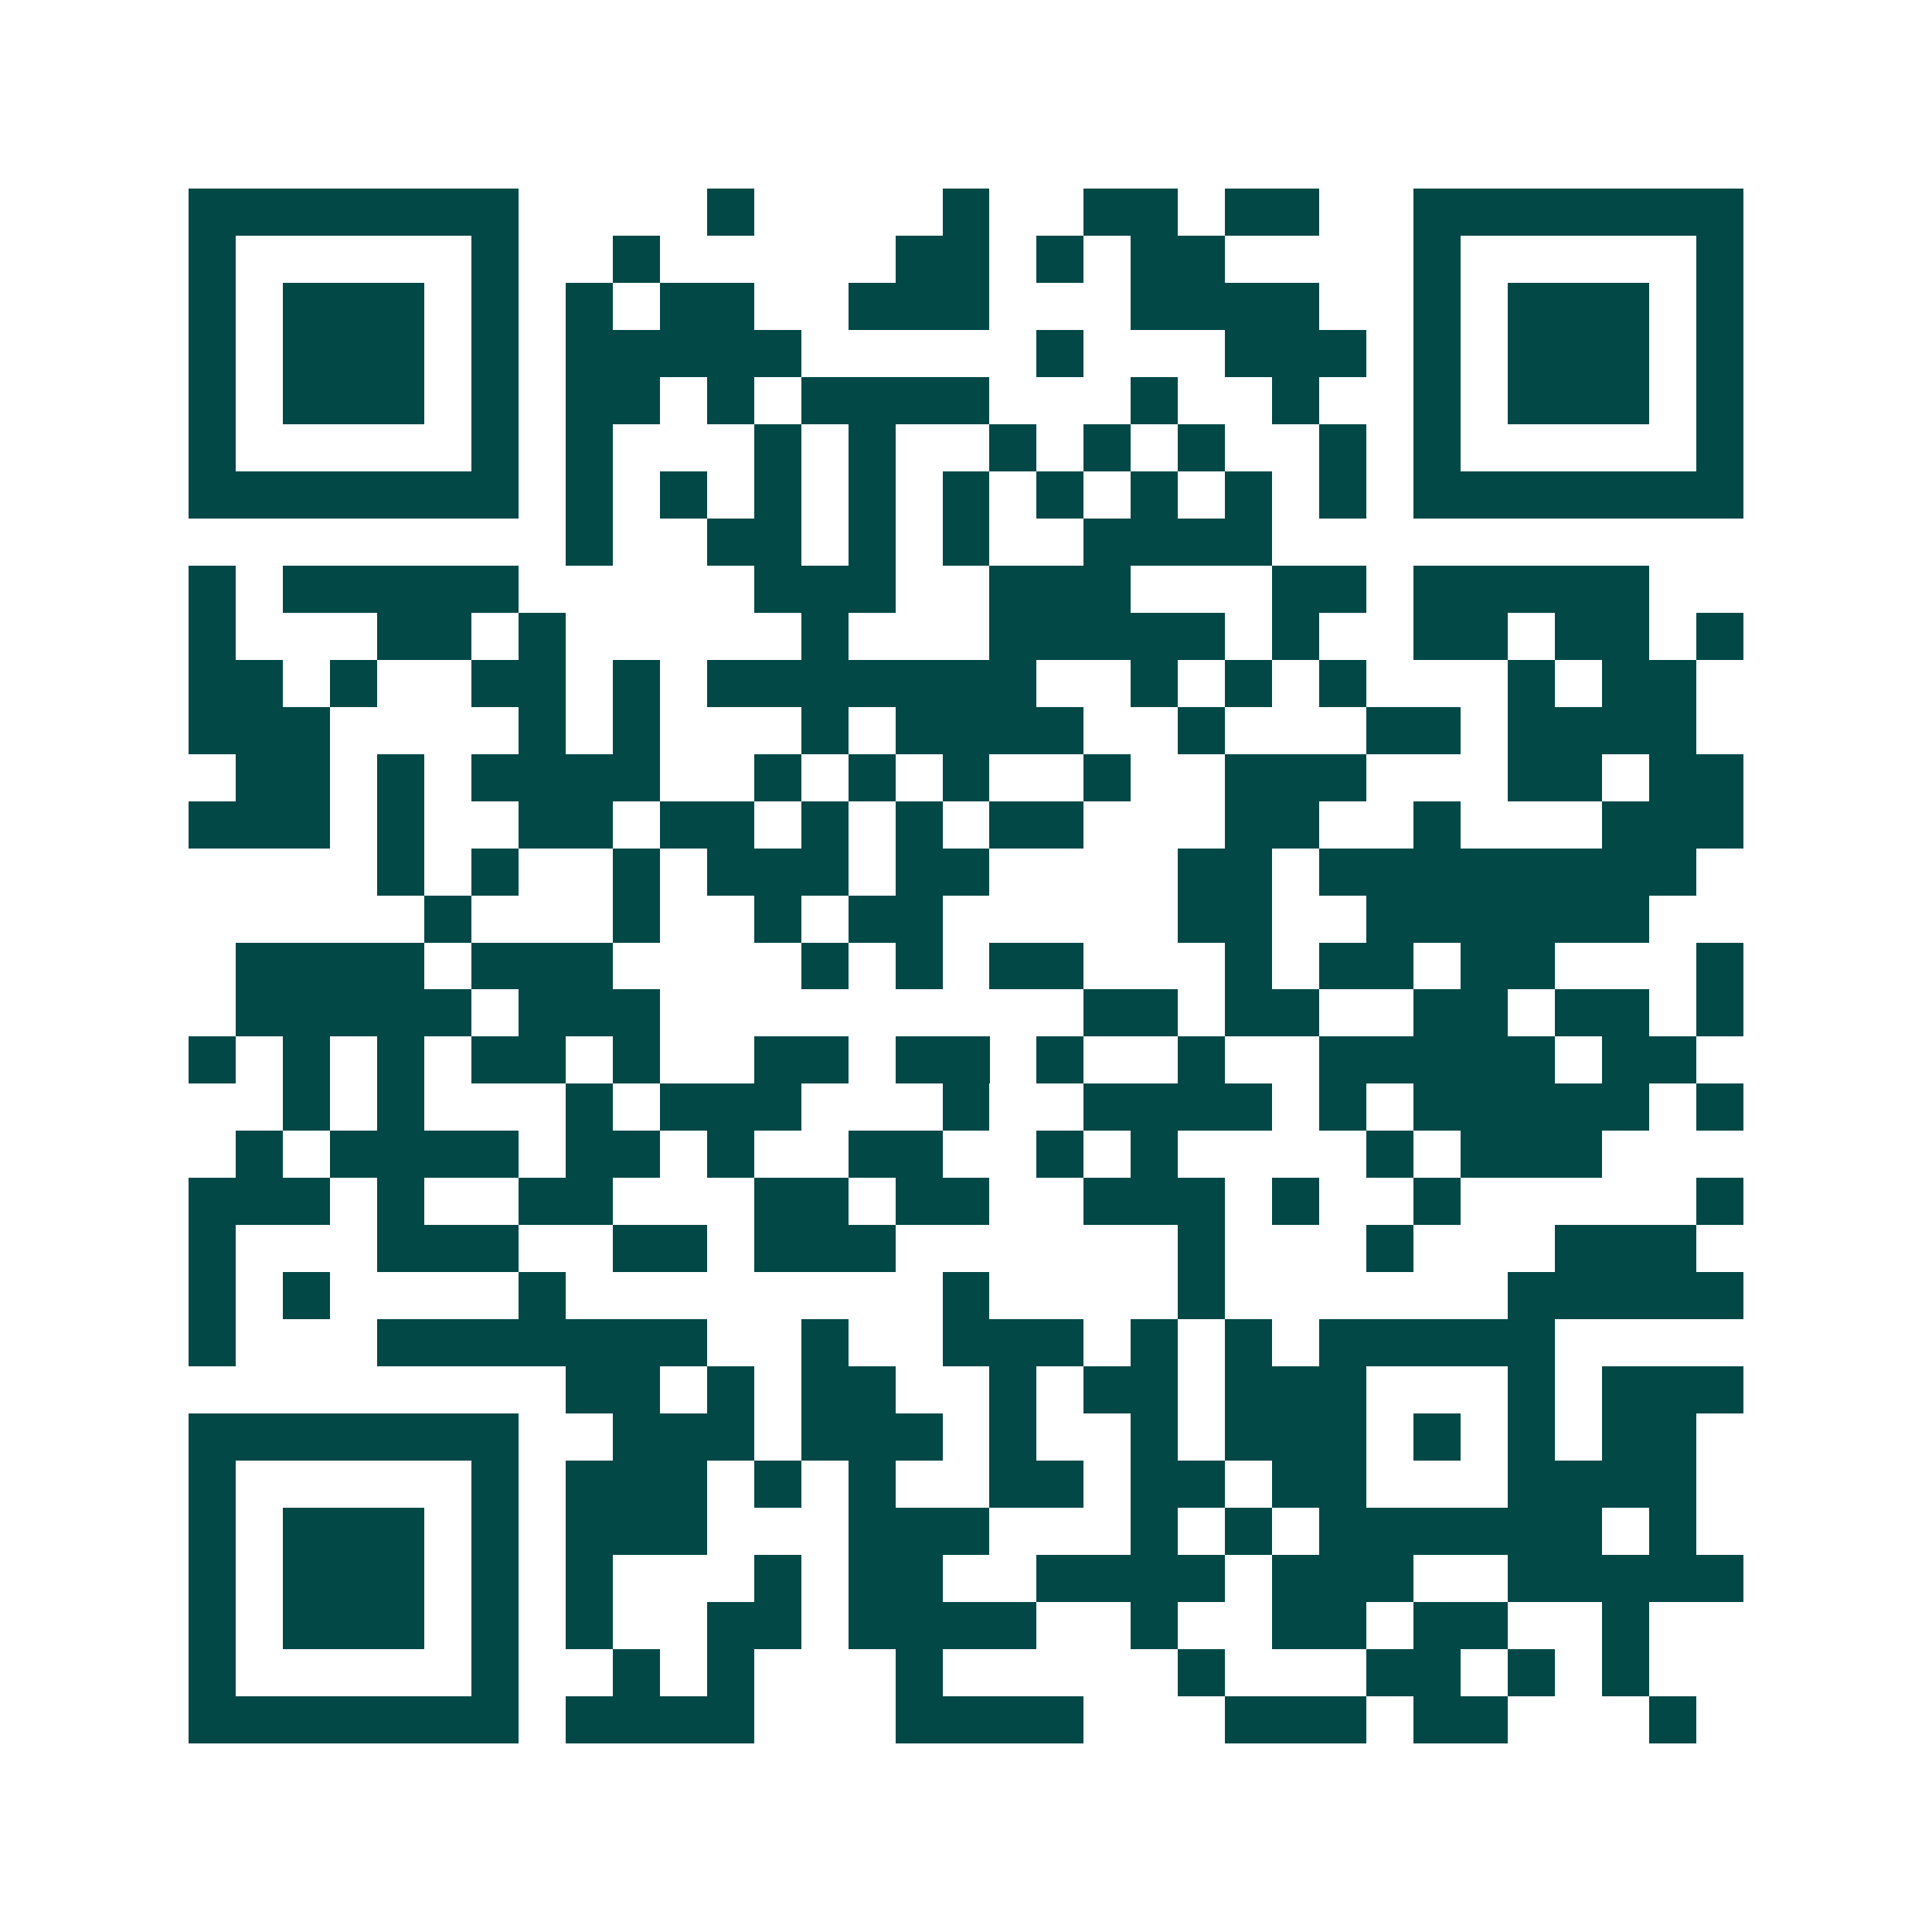 <svg xmlns="http://www.w3.org/2000/svg" width="200" height="200" viewBox="0 0 41 41" shape-rendering="crispEdges"><path fill="#ffffff" d="M0 0h41v41H0z"/><path stroke="#014847" d="M4 4.5h7m4 0h1m4 0h1m2 0h2m1 0h2m2 0h7M4 5.5h1m5 0h1m2 0h1m5 0h2m1 0h1m1 0h2m4 0h1m5 0h1M4 6.5h1m1 0h3m1 0h1m1 0h1m1 0h2m2 0h3m3 0h4m2 0h1m1 0h3m1 0h1M4 7.5h1m1 0h3m1 0h1m1 0h5m5 0h1m3 0h3m1 0h1m1 0h3m1 0h1M4 8.5h1m1 0h3m1 0h1m1 0h2m1 0h1m1 0h4m3 0h1m2 0h1m2 0h1m1 0h3m1 0h1M4 9.5h1m5 0h1m1 0h1m3 0h1m1 0h1m2 0h1m1 0h1m1 0h1m2 0h1m1 0h1m5 0h1M4 10.5h7m1 0h1m1 0h1m1 0h1m1 0h1m1 0h1m1 0h1m1 0h1m1 0h1m1 0h1m1 0h7M12 11.5h1m2 0h2m1 0h1m1 0h1m2 0h4M4 12.5h1m1 0h5m5 0h3m2 0h3m3 0h2m1 0h5M4 13.5h1m3 0h2m1 0h1m5 0h1m3 0h5m1 0h1m2 0h2m1 0h2m1 0h1M4 14.5h2m1 0h1m2 0h2m1 0h1m1 0h7m2 0h1m1 0h1m1 0h1m3 0h1m1 0h2M4 15.5h3m4 0h1m1 0h1m3 0h1m1 0h4m2 0h1m3 0h2m1 0h4M5 16.5h2m1 0h1m1 0h4m2 0h1m1 0h1m1 0h1m2 0h1m2 0h3m3 0h2m1 0h2M4 17.5h3m1 0h1m2 0h2m1 0h2m1 0h1m1 0h1m1 0h2m3 0h2m2 0h1m3 0h3M8 18.5h1m1 0h1m2 0h1m1 0h3m1 0h2m4 0h2m1 0h8M9 19.5h1m3 0h1m2 0h1m1 0h2m5 0h2m2 0h6M5 20.5h4m1 0h3m4 0h1m1 0h1m1 0h2m3 0h1m1 0h2m1 0h2m3 0h1M5 21.5h5m1 0h3m9 0h2m1 0h2m2 0h2m1 0h2m1 0h1M4 22.5h1m1 0h1m1 0h1m1 0h2m1 0h1m2 0h2m1 0h2m1 0h1m2 0h1m2 0h5m1 0h2M6 23.5h1m1 0h1m3 0h1m1 0h3m3 0h1m2 0h4m1 0h1m1 0h5m1 0h1M5 24.5h1m1 0h4m1 0h2m1 0h1m2 0h2m2 0h1m1 0h1m4 0h1m1 0h3M4 25.5h3m1 0h1m2 0h2m3 0h2m1 0h2m2 0h3m1 0h1m2 0h1m5 0h1M4 26.5h1m3 0h3m2 0h2m1 0h3m6 0h1m3 0h1m3 0h3M4 27.5h1m1 0h1m4 0h1m8 0h1m4 0h1m6 0h5M4 28.5h1m3 0h7m2 0h1m2 0h3m1 0h1m1 0h1m1 0h5M12 29.5h2m1 0h1m1 0h2m2 0h1m1 0h2m1 0h3m3 0h1m1 0h3M4 30.5h7m2 0h3m1 0h3m1 0h1m2 0h1m1 0h3m1 0h1m1 0h1m1 0h2M4 31.5h1m5 0h1m1 0h3m1 0h1m1 0h1m2 0h2m1 0h2m1 0h2m3 0h4M4 32.5h1m1 0h3m1 0h1m1 0h3m3 0h3m3 0h1m1 0h1m1 0h6m1 0h1M4 33.5h1m1 0h3m1 0h1m1 0h1m3 0h1m1 0h2m2 0h4m1 0h3m2 0h5M4 34.5h1m1 0h3m1 0h1m1 0h1m2 0h2m1 0h4m2 0h1m2 0h2m1 0h2m2 0h1M4 35.5h1m5 0h1m2 0h1m1 0h1m3 0h1m5 0h1m3 0h2m1 0h1m1 0h1M4 36.5h7m1 0h4m3 0h4m3 0h3m1 0h2m3 0h1"/></svg>
